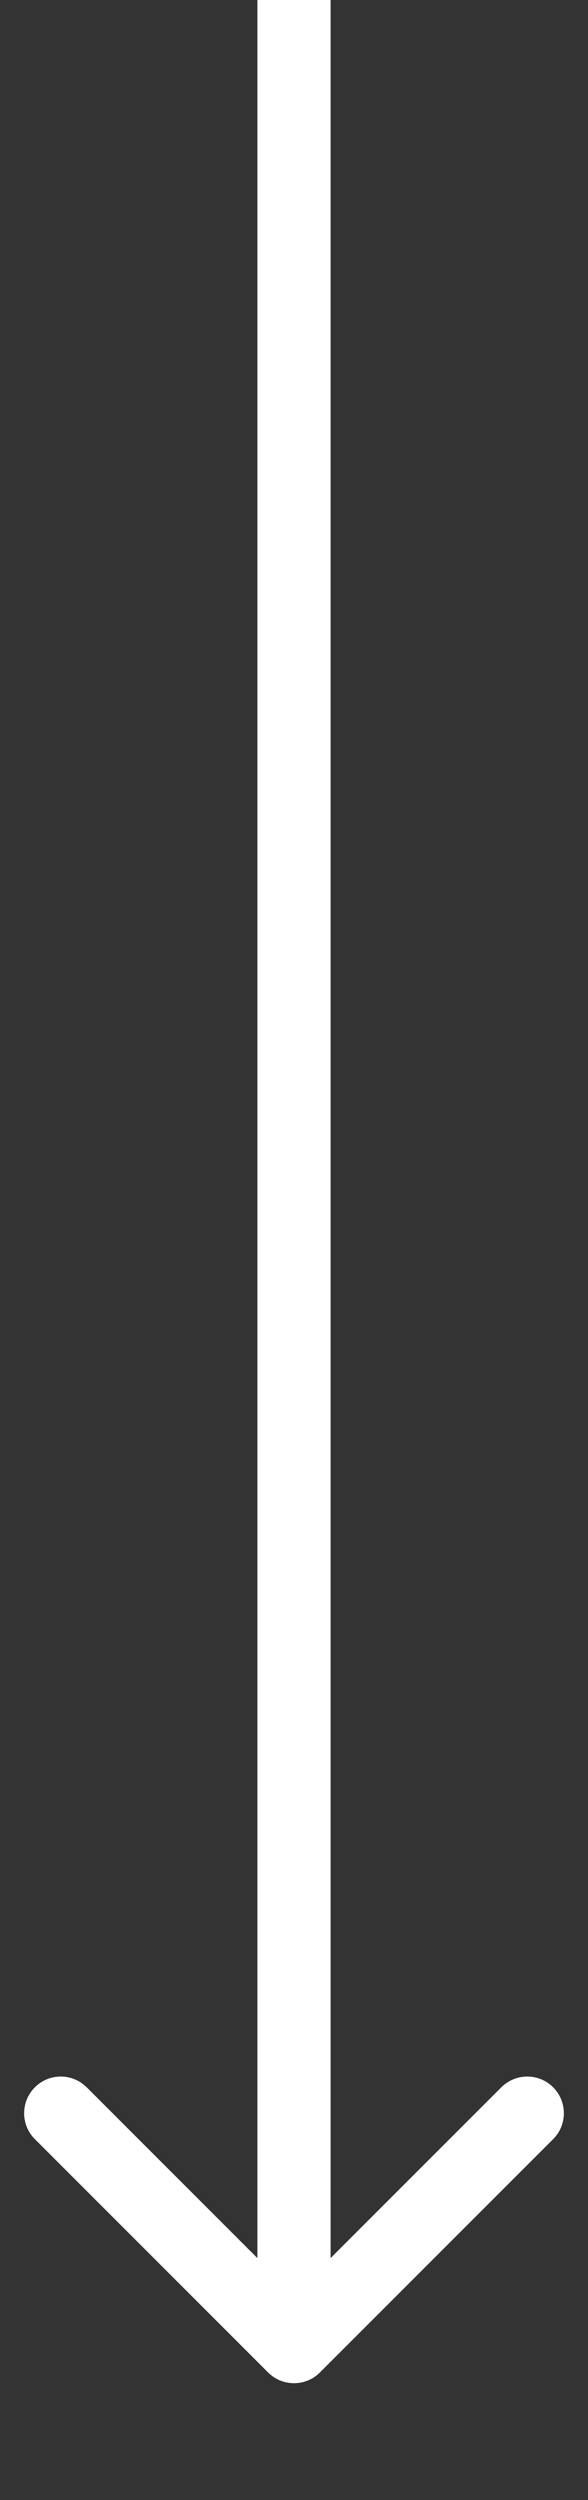 <?xml version="1.0" encoding="UTF-8"?> <svg xmlns="http://www.w3.org/2000/svg" width="4" height="17" viewBox="0 0 4 17" fill="none"><rect x="0" y="0" width="4" height="17" fill="#333333" stroke="none"/> <path d="M1.824 16.133C1.921 16.23 2.079 16.23 2.176 16.133L3.763 14.546C3.86 14.449 3.86 14.291 3.763 14.194C3.666 14.096 3.508 14.096 3.41 14.194L2 15.604L0.59 14.194C0.492 14.096 0.334 14.096 0.237 14.194C0.14 14.291 0.14 14.449 0.237 14.546L1.824 16.133ZM1.751 0L1.751 15.956H2.249L2.249 0L1.751 0Z" fill="white"></path> </svg> 